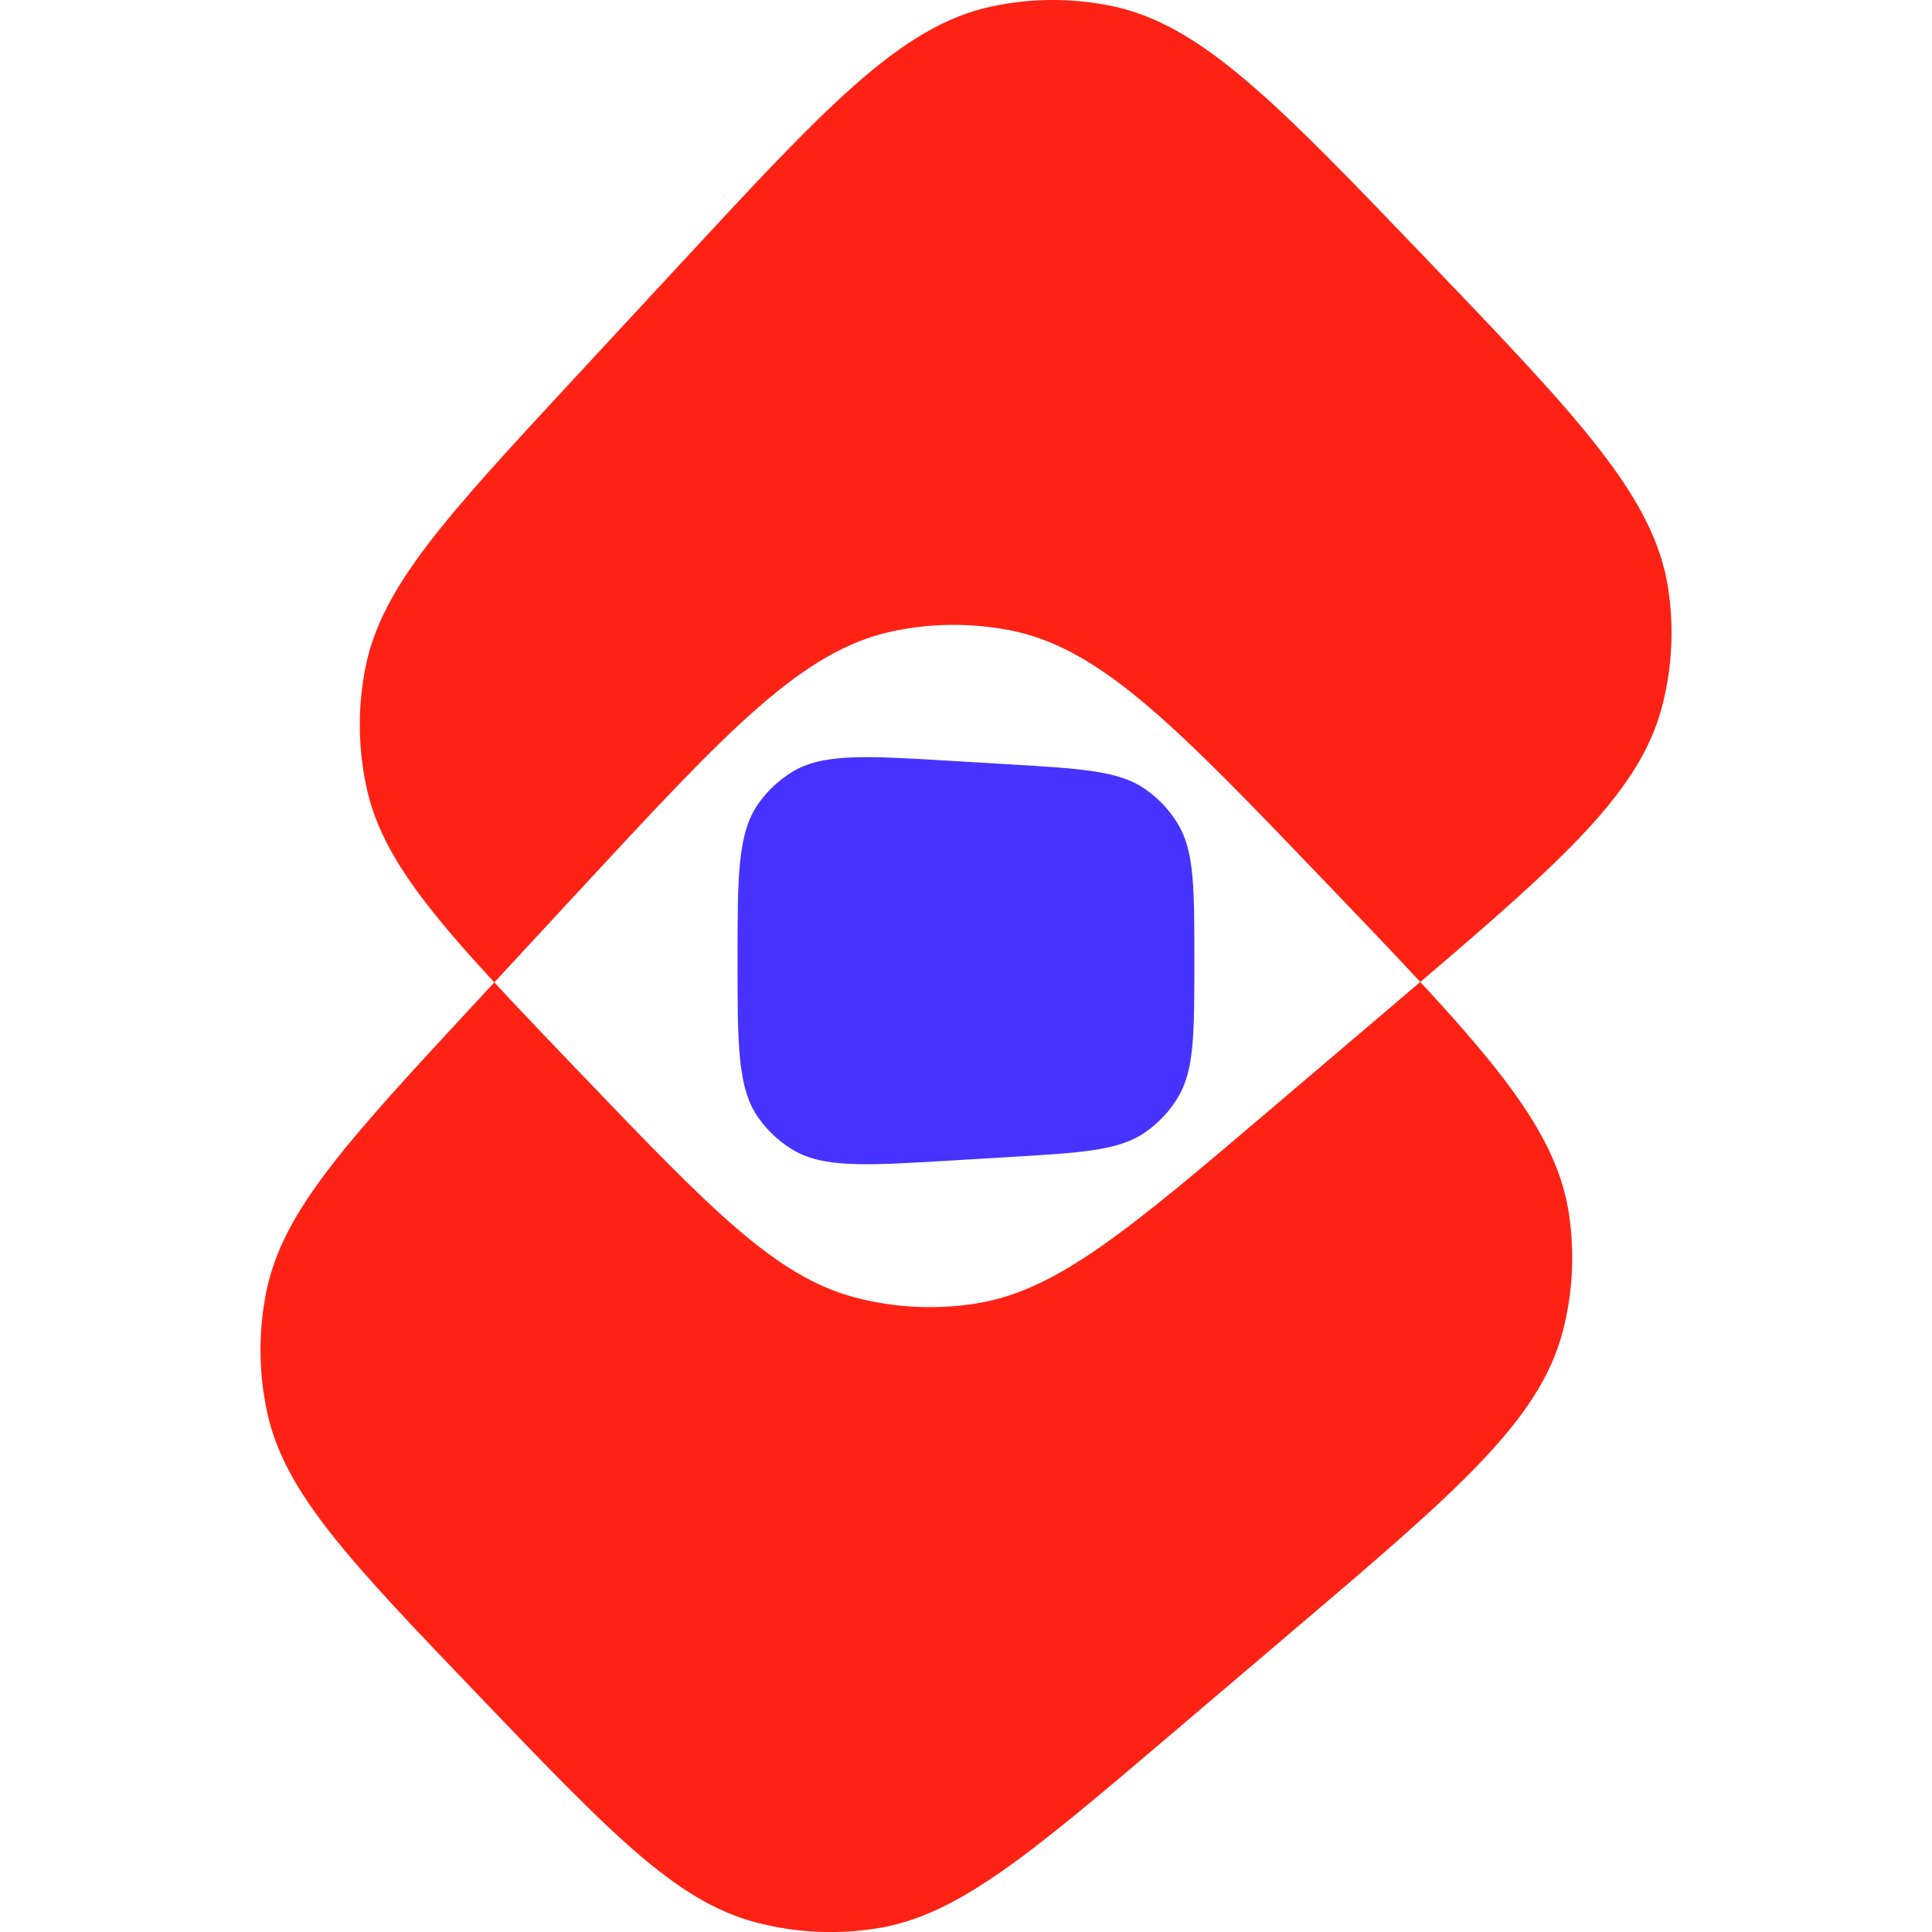 <?xml version="1.0" encoding="UTF-8" standalone="no"?>
<svg
   width="512"
   height="512"
   viewBox="0 0 512 512"
   fill="none"
   version="1.1"
   id="svg1594"
   sodipodi:docname="icon-brand-red.svg"
   inkscape:version="1.2.2 (b0a84865, 2022-12-01)"
   xmlns:inkscape="http://www.inkscape.org/namespaces/inkscape"
   xmlns:sodipodi="http://sodipodi.sourceforge.net/DTD/sodipodi-0.dtd"
   xmlns="http://www.w3.org/2000/svg"
   xmlns:svg="http://www.w3.org/2000/svg">
  <defs
     id="defs1598" />
  <sodipodi:namedview
     id="namedview1596"
     pagecolor="#ffffff"
     bordercolor="#000000"
     borderopacity="0.25"
     inkscape:showpageshadow="2"
     inkscape:pageopacity="0.0"
     inkscape:pagecheckerboard="0"
     inkscape:deskcolor="#d1d1d1"
     showgrid="false"
     inkscape:zoom="1.2250073"
     inkscape:cx="382.03854"
     inkscape:cy="215.50892"
     inkscape:window-width="1470"
     inkscape:window-height="956"
     inkscape:window-x="0"
     inkscape:window-y="25"
     inkscape:window-maximized="0"
     inkscape:current-layer="svg1594" />
  <g
     id="g1719"
     transform="matrix(15.967,0,0,15.967,69.031,5.6726074e-6)">
    <path
       fill-rule="evenodd"
       clip-rule="evenodd"
       d="m 19.25,16.298 c -0.167,0.142 -0.339,0.288 -0.516,0.439 l -1.939,1.649 c -2.378,2.022 -3.567,3.033 -4.914,3.248 C 11.206,21.742 10.516,21.707 9.856,21.531 8.538,21.18 7.458,20.053 5.298,17.8 4.76,17.238 4.289,16.747 3.881,16.305 L 5.281,14.792 c 2.466,-2.663 3.699,-3.994 5.212,-4.315 0.64,-0.136 1.3,-0.141 1.942,-0.017 1.518,0.295 2.773,1.605 5.285,4.226 0.575,0.6 1.084,1.131 1.53,1.612 z m 0,0 c 2.422,-2.064 3.656,-3.183 4.016,-4.585 0.163,-0.633 0.197,-1.293 0.099,-1.939 C 23.135,8.246 21.879,6.936 19.368,4.315 16.856,1.695 15.601,0.385 14.083,0.09 13.441,-0.035 12.781,-0.03 12.141,0.106 10.629,0.427 9.396,1.759 6.93,4.422 L 5.2,6.289 C 3.079,8.579 2.019,9.724 1.746,11.061 1.61,11.73 1.616,12.421 1.764,13.088 c 0.222,1 0.886,1.885 2.117,3.217 l -0.329,0.355 c -2.121,2.29 -3.181,3.435 -3.454,4.772 -0.136,0.669 -0.13,1.36 0.017,2.027 0.295,1.332 1.375,2.459 3.535,4.712 2.16,2.253 3.239,3.38 4.558,3.732 0.66,0.176 1.35,0.211 2.024,0.103 1.347,-0.215 2.536,-1.226 4.914,-3.248 l 1.939,-1.649 c 2.765,-2.351 4.148,-3.526 4.533,-5.024 0.163,-0.633 0.196,-1.293 0.099,-1.939 -0.178,-1.179 -0.965,-2.227 -2.467,-3.847 z"
       fill="#d3ff54"
       id="path1590"
       style="fill:#fe2215;fill-opacity:1" />
    <path
       d="m 11.44,19.263 c -1.409,0.084 -2.114,0.126 -2.625,-0.191 -0.216,-0.134 -0.403,-0.31 -0.55,-0.518 -0.347,-0.491 -0.347,-1.197 -0.347,-2.609 0,-1.412 0,-2.118 0.347,-2.609 0.147,-0.208 0.334,-0.384 0.55,-0.518 0.511,-0.317 1.216,-0.275 2.625,-0.191 l 0.989,0.059 c 1.212,0.072 1.818,0.108 2.254,0.41 0.218,0.151 0.403,0.347 0.541,0.574 0.276,0.454 0.276,1.061 0.276,2.275 0,1.214 0,1.821 -0.276,2.275 -0.138,0.227 -0.322,0.422 -0.541,0.574 -0.436,0.302 -1.042,0.338 -2.254,0.41 z"
       fill="#4733ff"
       id="path1592" />
  </g>
</svg>
